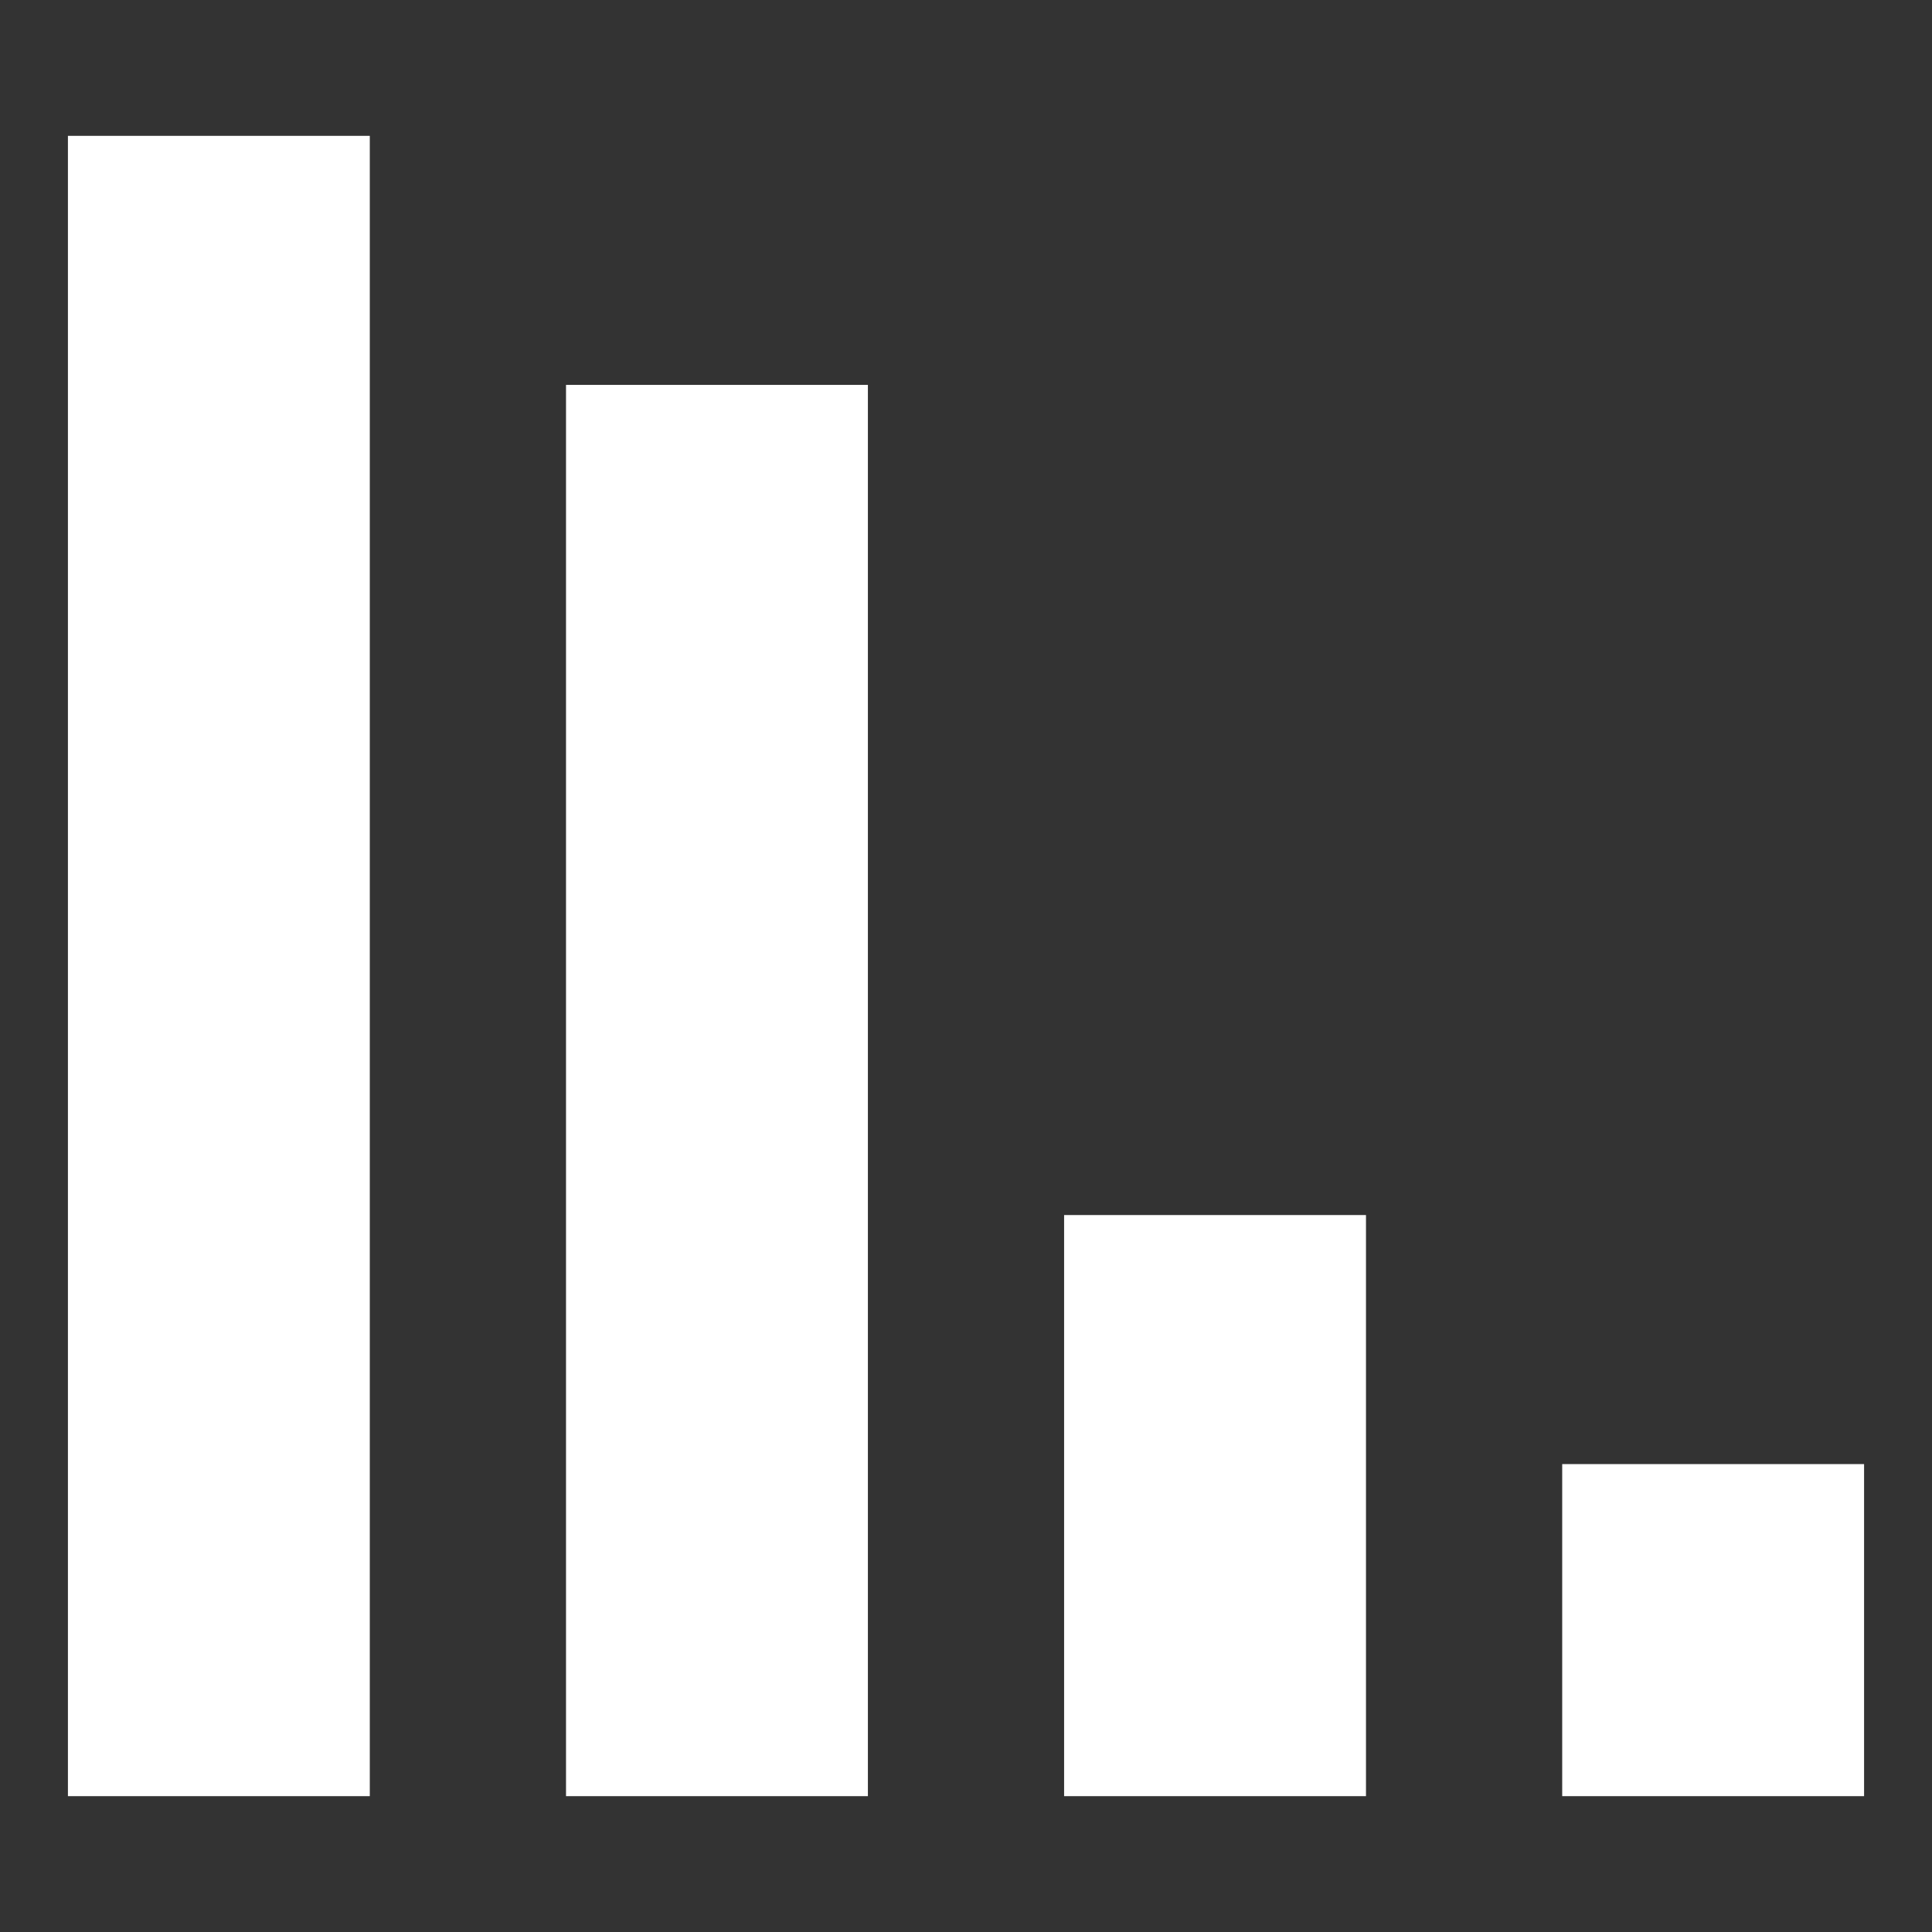 <?xml version="1.0" encoding="utf-8"?>
<!-- Generator: Adobe Illustrator 16.0.0, SVG Export Plug-In . SVG Version: 6.00 Build 0)  -->
<!DOCTYPE svg PUBLIC "-//W3C//DTD SVG 1.1//EN" "http://www.w3.org/Graphics/SVG/1.1/DTD/svg11.dtd">
<svg version="1.1" id="Layer_1" xmlns="http://www.w3.org/2000/svg" xmlns:xlink="http://www.w3.org/1999/xlink" x="0px" y="0px"
	 width="64px" height="64px" viewBox="0 0 64 64" enable-background="new 0 0 64 64" xml:space="preserve">
<rect x="0" y="0" width="64" height="64" fill="#333333" stroke="none"/>
<rect display="none" fill="#0D9ED3" width="64" height="64"/>
<g>
	<rect x="2.25" y="4.5" fill="#FFFFFF" width="10" height="55"/>
	<rect x="18.75" y="12.75" fill="#FFFFFF" width="10" height="46.75"/>
	<rect x="51.75" y="48.5" fill="#FFFFFF" width="10" height="11"/>
	<rect x="35.25" y="40.25" fill="#FFFFFF" width="10" height="19.25"/>
</g>
</svg>
